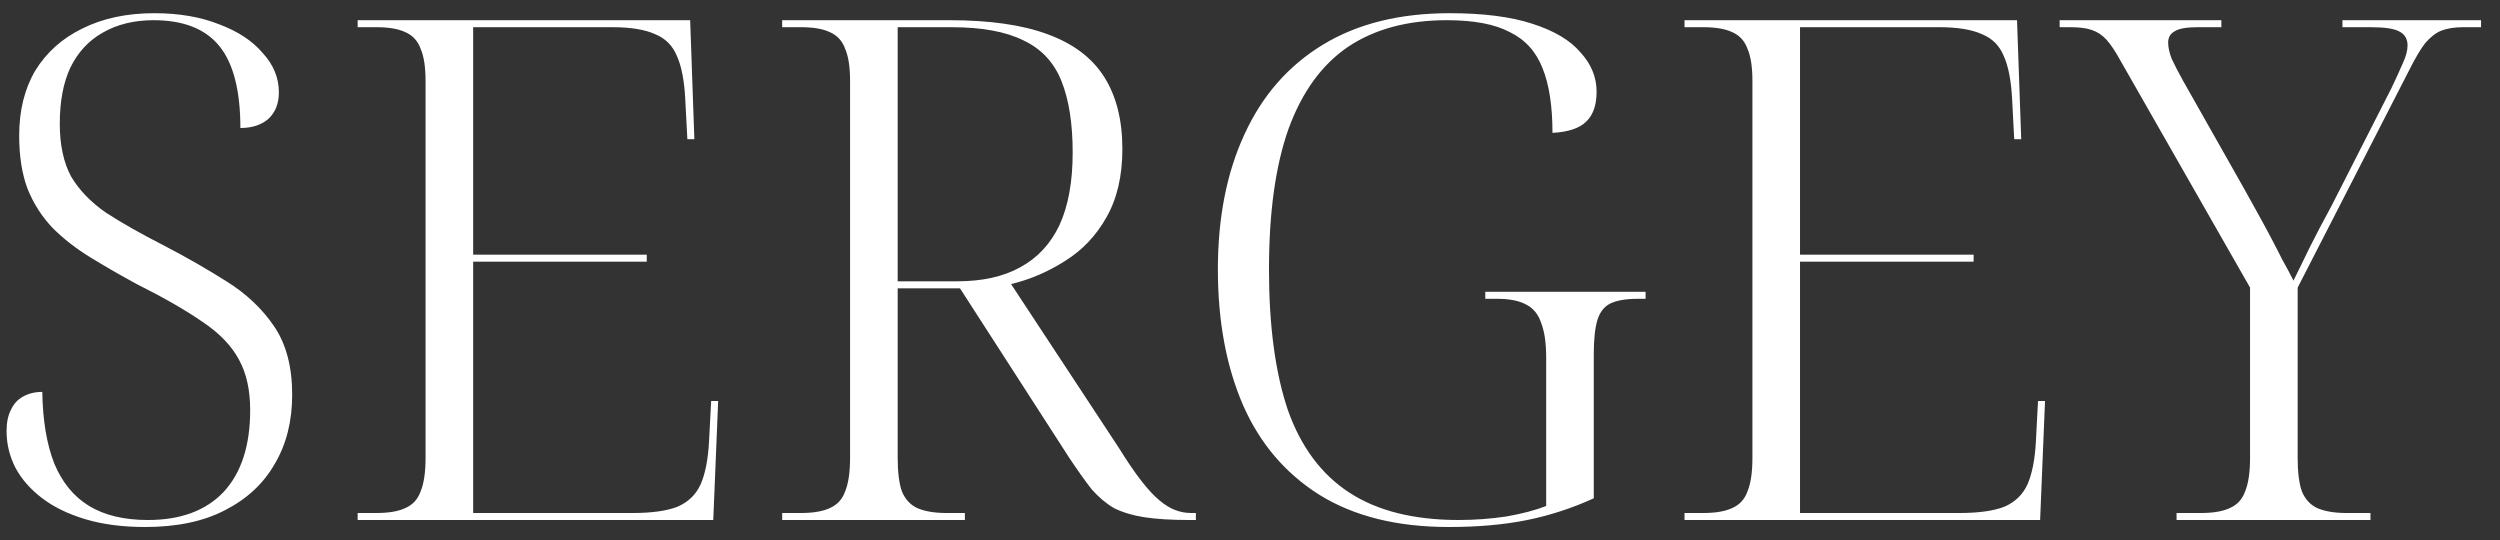 <?xml version="1.0" encoding="UTF-8"?> <svg xmlns="http://www.w3.org/2000/svg" width="125" height="27" viewBox="0 0 125 27" fill="none"><rect x="0" y="0" width="125" height="27" fill="#333333" stroke="none"/><path d="M7.259 26.35C6.139 26.35 5.147 26.222 4.284 25.965C3.421 25.708 2.697 25.358 2.114 24.915C1.531 24.472 1.087 23.97 0.784 23.41C0.481 22.827 0.329 22.208 0.329 21.555C0.329 21.135 0.399 20.785 0.539 20.505C0.679 20.202 0.877 19.98 1.134 19.84C1.414 19.677 1.741 19.595 2.114 19.595C2.137 21.018 2.336 22.208 2.709 23.165C3.106 24.122 3.689 24.833 4.459 25.3C5.229 25.767 6.209 26 7.399 26C9.032 26 10.292 25.533 11.179 24.6C12.066 23.643 12.509 22.278 12.509 20.505C12.509 19.502 12.322 18.662 11.949 17.985C11.576 17.285 10.969 16.655 10.129 16.095C9.289 15.512 8.192 14.882 6.839 14.205C6.022 13.762 5.252 13.318 4.529 12.875C3.806 12.432 3.176 11.942 2.639 11.405C2.102 10.845 1.682 10.192 1.379 9.445C1.099 8.698 0.959 7.812 0.959 6.785C0.959 5.525 1.227 4.44 1.764 3.53C2.324 2.62 3.106 1.92 4.109 1.43C5.136 0.917 6.337 0.66 7.714 0.66C8.951 0.66 10.036 0.847 10.969 1.22C11.902 1.57 12.626 2.048 13.139 2.655C13.676 3.238 13.944 3.892 13.944 4.615C13.944 5.175 13.769 5.618 13.419 5.945C13.069 6.248 12.602 6.4 12.019 6.4C12.019 4.533 11.669 3.168 10.969 2.305C10.269 1.442 9.172 1.01 7.679 1.01C6.699 1.01 5.847 1.22 5.124 1.64C4.424 2.037 3.887 2.62 3.514 3.39C3.164 4.137 2.989 5.07 2.989 6.19C2.989 7.24 3.176 8.115 3.549 8.815C3.946 9.492 4.529 10.098 5.299 10.635C6.092 11.148 7.061 11.697 8.204 12.28C9.324 12.863 10.362 13.458 11.319 14.065C12.299 14.672 13.092 15.418 13.699 16.305C14.306 17.192 14.609 18.335 14.609 19.735C14.609 21.065 14.317 22.22 13.734 23.2C13.174 24.18 12.346 24.95 11.249 25.51C10.176 26.07 8.846 26.35 7.259 26.35ZM17.883 26V25.65H18.828C19.435 25.65 19.913 25.568 20.263 25.405C20.637 25.242 20.893 24.962 21.033 24.565C21.197 24.168 21.278 23.608 21.278 22.885V4.055C21.278 3.355 21.197 2.818 21.033 2.445C20.893 2.048 20.637 1.768 20.263 1.605C19.913 1.442 19.435 1.36 18.828 1.36H17.883V1.01H34.508L34.718 6.96H34.368L34.263 4.965C34.217 4.032 34.077 3.308 33.843 2.795C33.633 2.282 33.272 1.92 32.758 1.71C32.245 1.477 31.533 1.36 30.623 1.36H23.658V12.735H32.338V13.085H23.658V25.65H31.638C32.595 25.65 33.342 25.545 33.878 25.335C34.415 25.102 34.8 24.728 35.033 24.215C35.267 23.678 35.407 22.955 35.453 22.045L35.558 20.05H35.908L35.663 26H17.883ZM39.109 26V25.65H40.054C40.661 25.65 41.139 25.568 41.489 25.405C41.862 25.242 42.119 24.962 42.259 24.565C42.422 24.168 42.504 23.608 42.504 22.885V4.055C42.504 3.355 42.422 2.818 42.259 2.445C42.119 2.048 41.862 1.768 41.489 1.605C41.139 1.442 40.661 1.36 40.054 1.36H39.109V1.01H47.474C49.481 1.01 51.114 1.243 52.374 1.71C53.657 2.177 54.602 2.888 55.209 3.845C55.816 4.802 56.119 6.003 56.119 7.45C56.119 8.803 55.851 9.947 55.314 10.88C54.801 11.79 54.112 12.513 53.249 13.05C52.409 13.587 51.511 13.972 50.554 14.205L55.944 22.395C56.364 23.072 56.737 23.62 57.064 24.04C57.391 24.46 57.694 24.787 57.974 25.02C58.254 25.253 58.522 25.417 58.779 25.51C59.036 25.603 59.292 25.65 59.549 25.65H59.794V26H59.444C58.557 26 57.811 25.953 57.204 25.86C56.621 25.767 56.119 25.615 55.699 25.405C55.302 25.172 54.929 24.857 54.579 24.46C54.252 24.04 53.879 23.515 53.459 22.885L47.999 14.415H44.884V22.885C44.884 23.608 44.954 24.168 45.094 24.565C45.257 24.962 45.514 25.242 45.864 25.405C46.237 25.568 46.727 25.65 47.334 25.65H48.244V26H39.109ZM47.859 14.065C49.119 14.065 50.169 13.832 51.009 13.365C51.872 12.898 52.526 12.198 52.969 11.265C53.412 10.308 53.634 9.095 53.634 7.625C53.634 6.178 53.447 4.988 53.074 4.055C52.701 3.122 52.071 2.445 51.184 2.025C50.297 1.582 49.096 1.36 47.579 1.36H44.884V14.065H47.859ZM72.444 26.35C69.854 26.35 67.695 25.813 65.969 24.74C64.265 23.667 62.994 22.173 62.154 20.26C61.314 18.323 60.894 16.06 60.894 13.47C60.894 10.88 61.337 8.628 62.224 6.715C63.11 4.778 64.417 3.285 66.144 2.235C67.87 1.185 69.982 0.66 72.479 0.66C74.159 0.66 75.535 0.835 76.609 1.185C77.705 1.535 78.51 2.013 79.024 2.62C79.56 3.203 79.829 3.857 79.829 4.58C79.829 5.257 79.654 5.758 79.304 6.085C78.977 6.412 78.417 6.598 77.624 6.645C77.624 5.315 77.46 4.242 77.134 3.425C76.807 2.585 76.259 1.978 75.489 1.605C74.742 1.208 73.692 1.01 72.339 1.01C70.379 1.01 68.734 1.453 67.404 2.34C66.097 3.227 65.105 4.592 64.429 6.435C63.775 8.278 63.449 10.623 63.449 13.47C63.449 16.293 63.764 18.638 64.394 20.505C65.047 22.348 66.074 23.725 67.474 24.635C68.874 25.545 70.694 26 72.934 26C73.727 26 74.52 25.942 75.314 25.825C76.107 25.685 76.772 25.51 77.309 25.3V17.88C77.309 17.157 77.227 16.585 77.064 16.165C76.924 15.722 76.667 15.407 76.294 15.22C75.944 15.033 75.465 14.94 74.859 14.94H74.264V14.59H82.279V14.94H81.894C81.287 14.94 80.82 15.022 80.494 15.185C80.19 15.348 79.98 15.628 79.864 16.025C79.747 16.422 79.689 16.982 79.689 17.705V24.915C78.615 25.405 77.507 25.767 76.364 26C75.22 26.233 73.914 26.35 72.444 26.35ZM84.226 26V25.65H85.171C85.778 25.65 86.256 25.568 86.606 25.405C86.98 25.242 87.236 24.962 87.376 24.565C87.54 24.168 87.621 23.608 87.621 22.885V4.055C87.621 3.355 87.54 2.818 87.376 2.445C87.236 2.048 86.98 1.768 86.606 1.605C86.256 1.442 85.778 1.36 85.171 1.36H84.226V1.01H100.851L101.061 6.96H100.711L100.606 4.965C100.56 4.032 100.42 3.308 100.186 2.795C99.976 2.282 99.615 1.92 99.101 1.71C98.588 1.477 97.876 1.36 96.966 1.36H90.001V12.735H98.681V13.085H90.001V25.65H97.981C98.938 25.65 99.684 25.545 100.221 25.335C100.758 25.102 101.143 24.728 101.376 24.215C101.61 23.678 101.75 22.955 101.796 22.045L101.901 20.05H102.251L102.006 26H84.226ZM108.828 26V25.65H110.053C110.66 25.65 111.138 25.568 111.488 25.405C111.862 25.242 112.118 24.962 112.258 24.565C112.422 24.168 112.503 23.608 112.503 22.885V14.38L106.028 3.04C105.772 2.573 105.538 2.223 105.328 1.99C105.118 1.757 104.873 1.593 104.593 1.5C104.337 1.407 103.975 1.36 103.508 1.36H102.983V1.01H111.068V1.36H109.878C109.318 1.36 108.933 1.43 108.723 1.57C108.513 1.687 108.408 1.873 108.408 2.13C108.408 2.363 108.467 2.632 108.583 2.935C108.723 3.238 108.91 3.6 109.143 4.02L112.153 9.34C112.387 9.76 112.62 10.18 112.853 10.6C113.087 11.02 113.308 11.428 113.518 11.825C113.728 12.222 113.927 12.607 114.113 12.98C114.323 13.353 114.51 13.703 114.673 14.03C114.93 13.517 115.198 12.968 115.478 12.385C115.782 11.778 116.155 11.067 116.598 10.25L119.573 4.405C119.807 3.915 119.993 3.507 120.133 3.18C120.297 2.83 120.378 2.527 120.378 2.27C120.378 1.943 120.238 1.71 119.958 1.57C119.702 1.43 119.223 1.36 118.523 1.36H117.123V1.01H124.053V1.36H123.143C122.723 1.36 122.362 1.418 122.058 1.535C121.778 1.652 121.51 1.862 121.253 2.165C121.02 2.468 120.752 2.923 120.448 3.53L114.883 14.38V22.885C114.883 23.608 114.953 24.168 115.093 24.565C115.257 24.962 115.513 25.242 115.863 25.405C116.237 25.568 116.727 25.65 117.333 25.65H118.523V26H108.828Z" fill="white"></path></svg> 